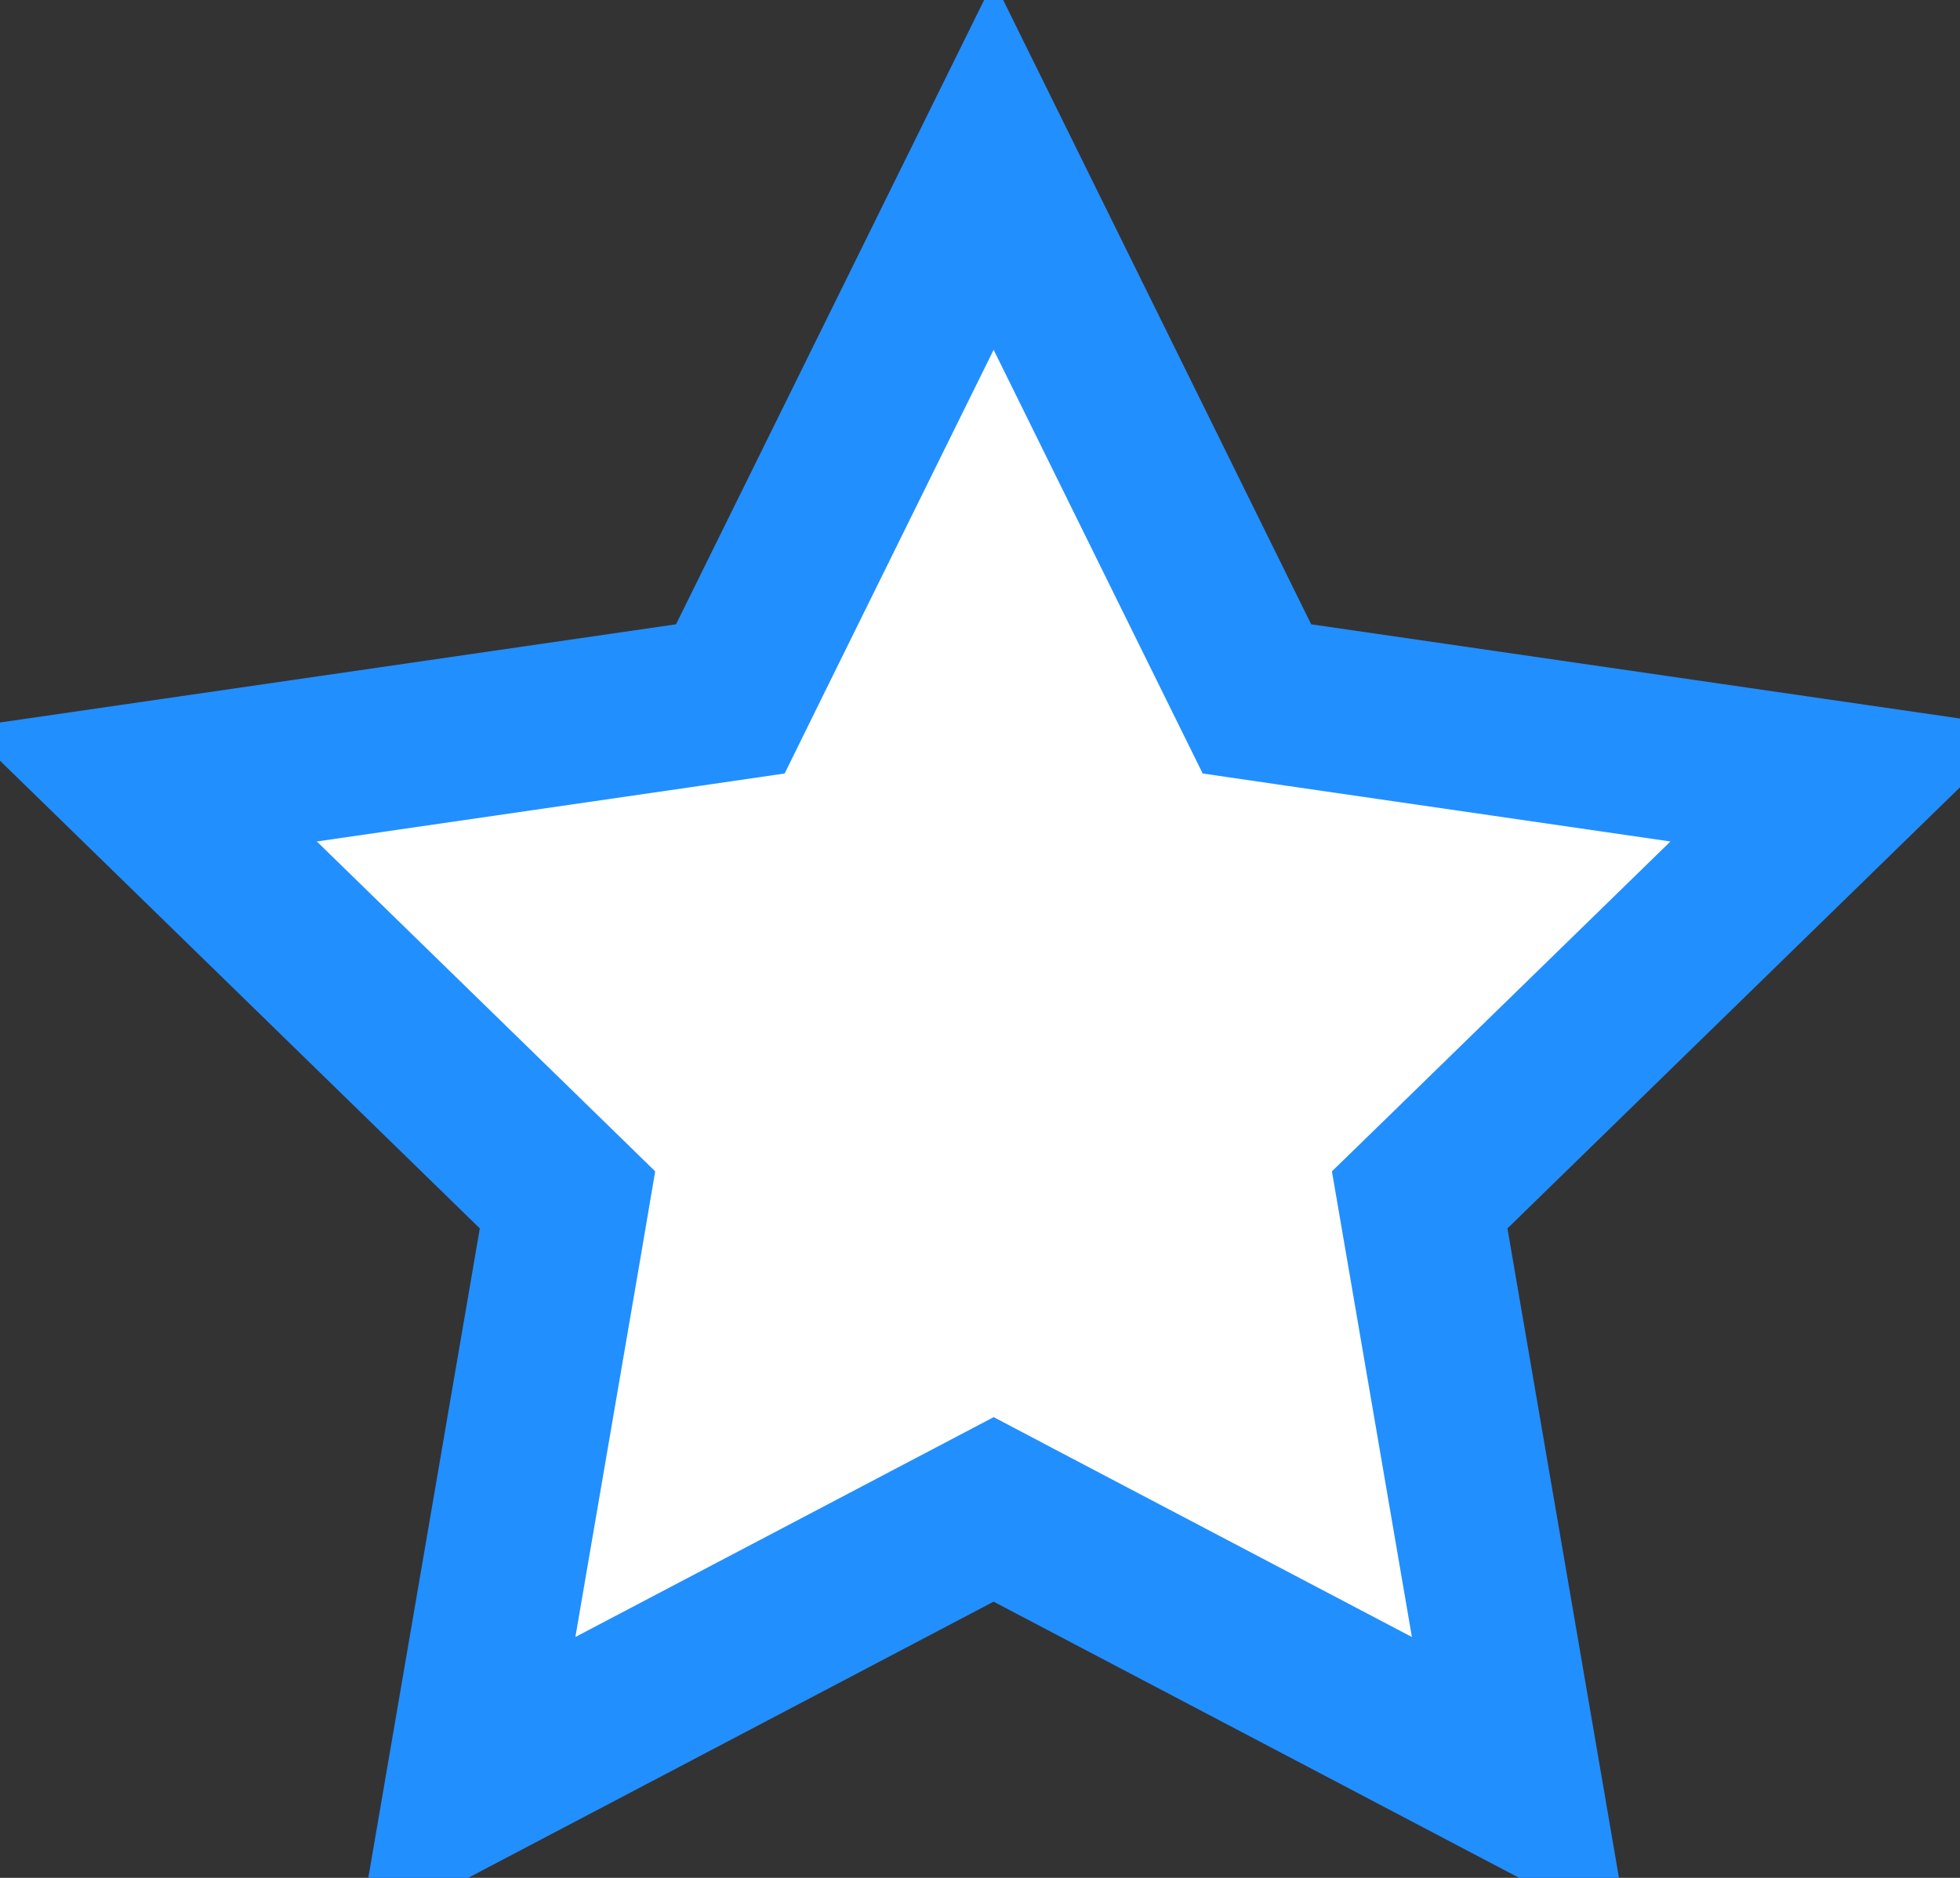 <svg width="24" height="23" viewBox="0 0 24 23" fill="none" xmlns="http://www.w3.org/2000/svg">
<rect x="0" y="0" width="24" height="23" fill="#333333" stroke="none"/>
<path d="M15.158 8.088L15.391 8.56L15.911 8.636L22.603 9.608L17.761 14.329L17.384 14.696L17.473 15.214L18.617 21.878L12.632 18.732L12.167 18.487L11.701 18.732L5.717 21.878L6.861 15.214L6.949 14.696L6.573 14.329L1.731 9.608L8.422 8.636L8.943 8.56L9.175 8.088L12.167 2.024L15.158 8.088Z" fill="white" stroke="#228FFF" stroke-width="2"/>
</svg>
